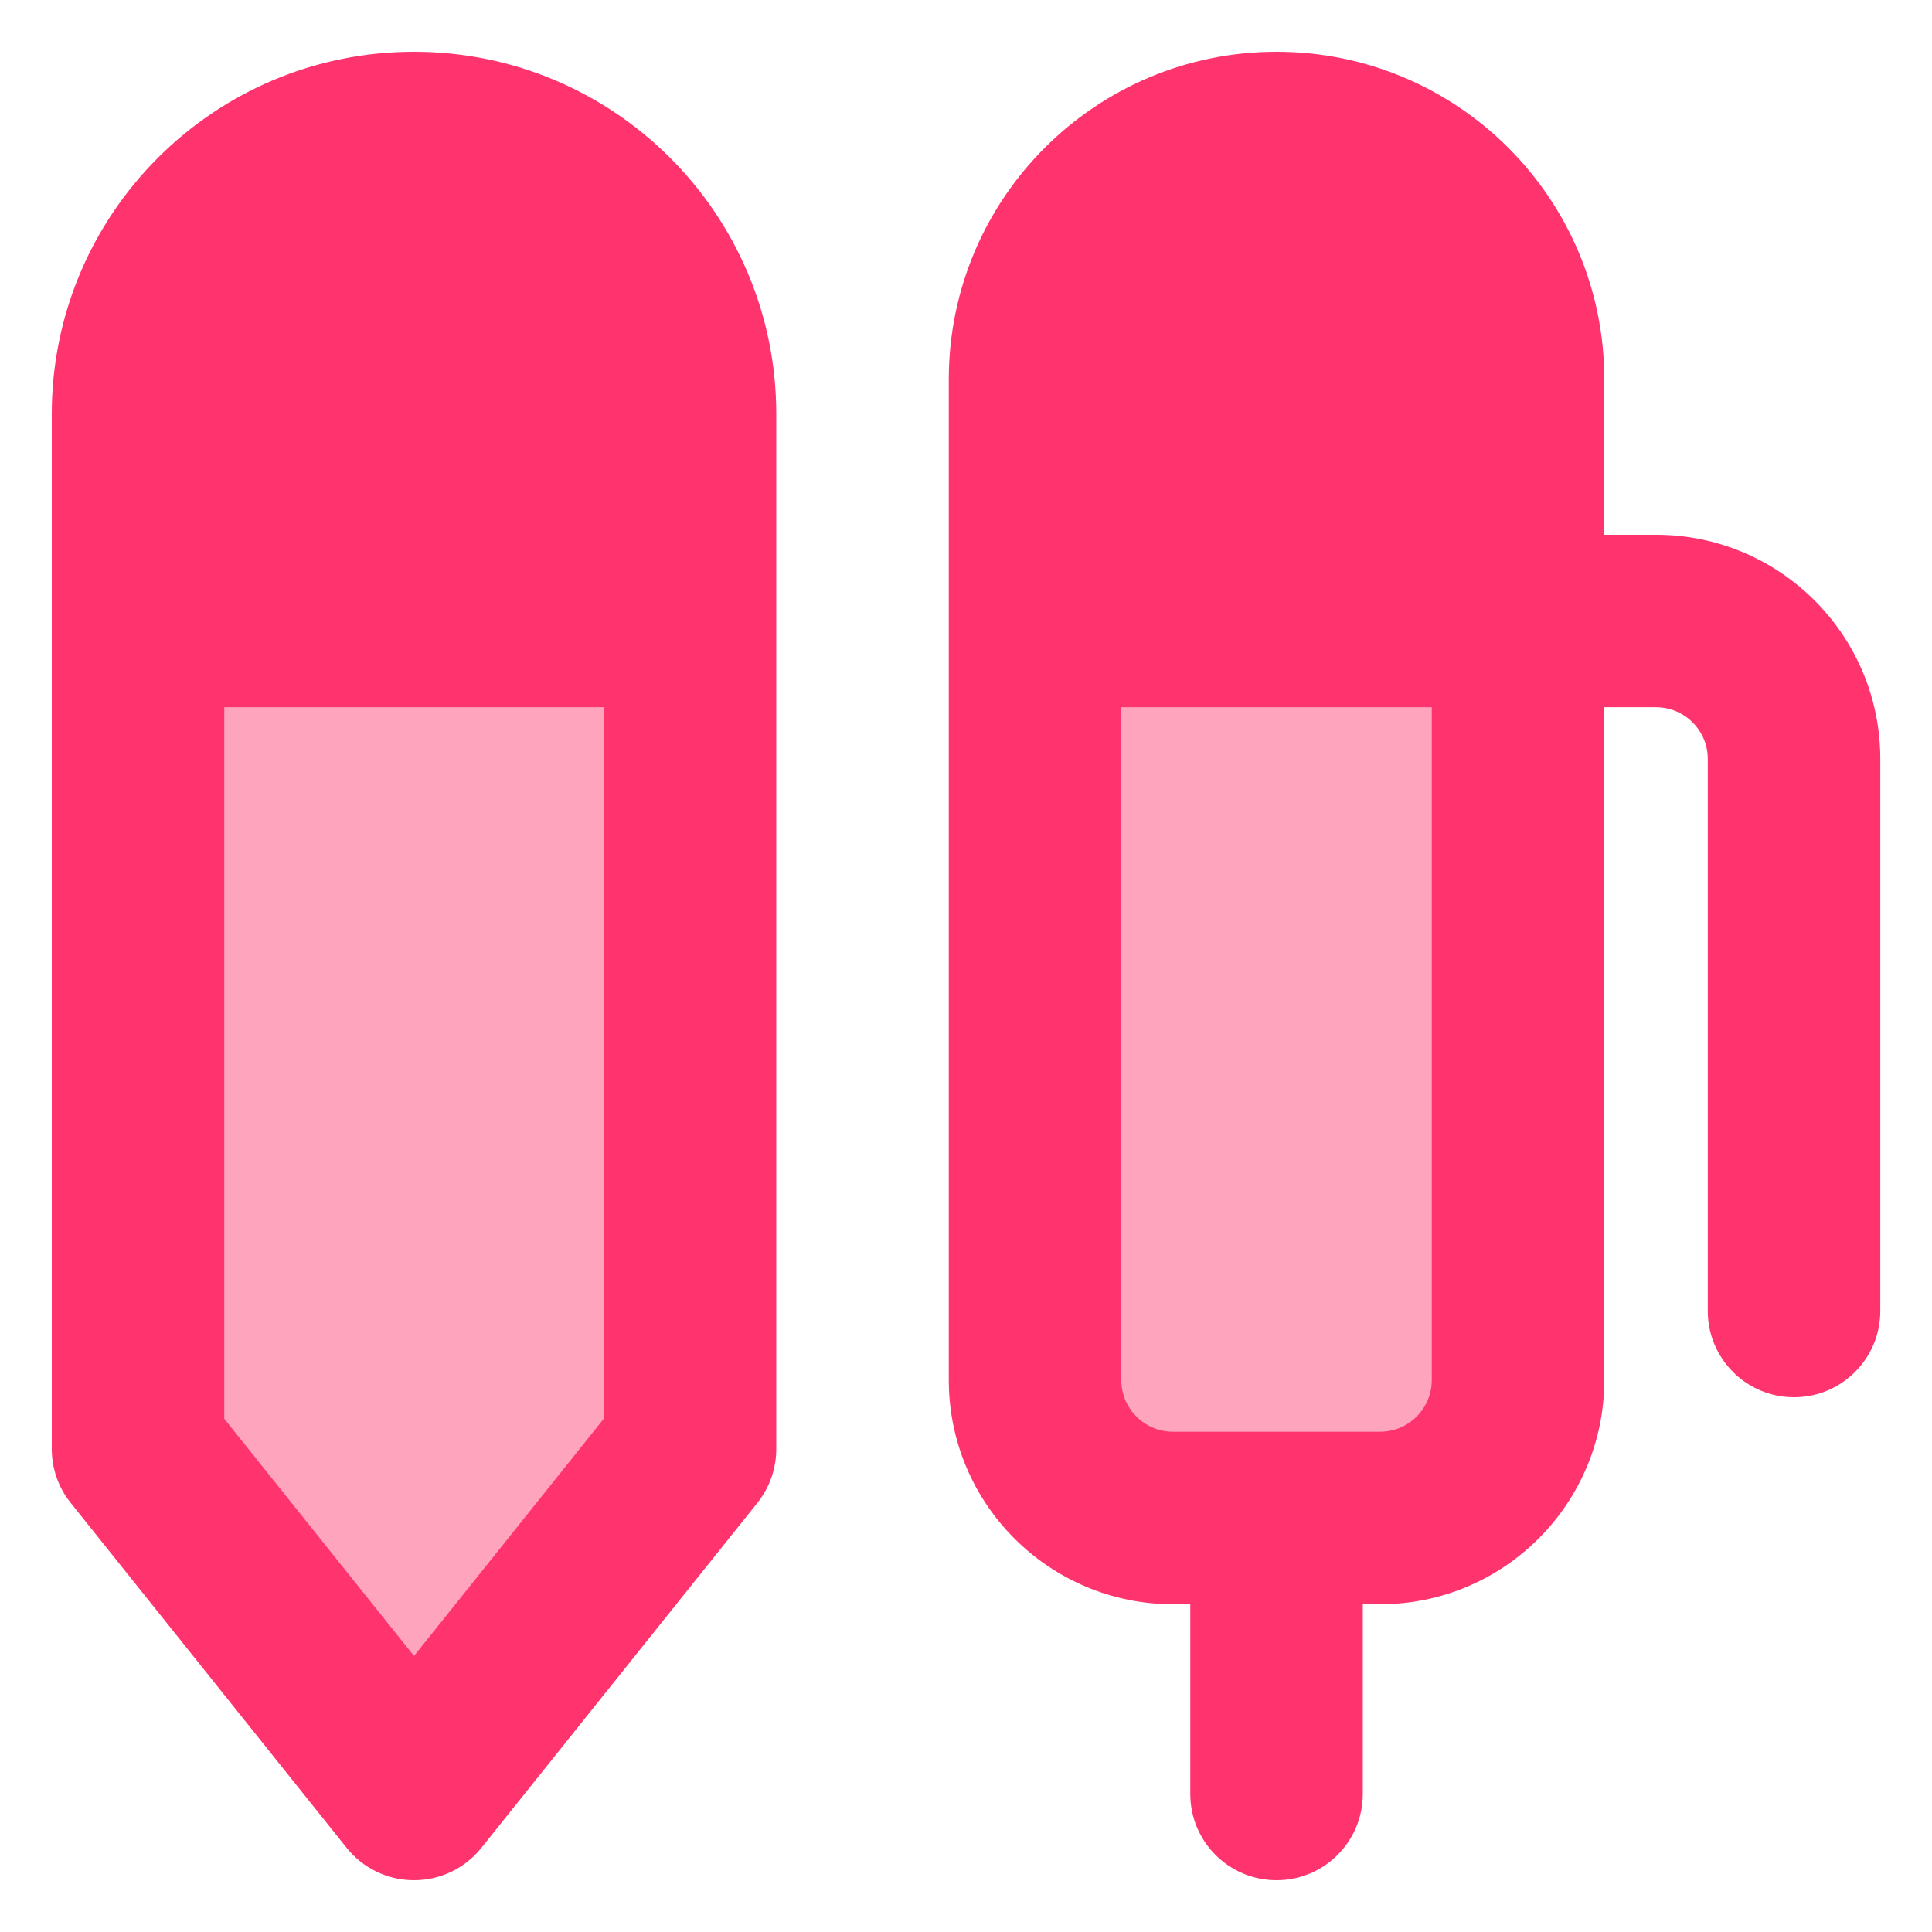 <svg width="34" height="34" viewBox="0 0 34 34" fill="none" xmlns="http://www.w3.org/2000/svg">
<g clip-path="url(#clip0_45_327)">
<path fill-rule="evenodd" clip-rule="evenodd" d="M2.429 25.5V7.286C2.429 4.603 4.603 2.429 7.286 2.429C9.968 2.429 12.143 4.603 12.143 7.286V25.5L7.286 31.572L2.429 25.5ZM18.214 6.679V24.286C18.214 25.627 19.302 26.714 20.643 26.714H24.286C25.627 26.714 26.714 25.627 26.714 24.286V6.679C26.714 4.332 24.812 2.429 22.464 2.429C20.117 2.429 18.214 4.332 18.214 6.679Z" fill="#FEA5BD"/>
<path fill-rule="evenodd" clip-rule="evenodd" d="M3.947 24.968V12.446H10.625V24.968L7.286 29.142L3.947 24.968ZM7.286 0.911C3.765 0.911 0.911 3.765 0.911 7.286V25.5C0.911 25.845 1.028 26.179 1.244 26.448L6.101 32.52C6.389 32.88 6.825 33.089 7.286 33.089C7.747 33.089 8.183 32.88 8.471 32.52L13.329 26.448C13.544 26.179 13.661 25.845 13.661 25.5V7.286C13.661 3.765 10.807 0.911 7.286 0.911ZM28.233 9.411V6.678C28.233 3.493 25.65 0.911 22.465 0.911C19.279 0.911 16.697 3.493 16.697 6.678V24.286C16.697 26.465 18.464 28.232 20.643 28.232H20.947V31.571C20.947 32.41 21.626 33.089 22.465 33.089C23.303 33.089 23.983 32.41 23.983 31.571V28.232H24.286C26.466 28.232 28.233 26.465 28.233 24.286V12.446H29.143C29.646 12.446 30.054 12.854 30.054 13.357V23.071C30.054 23.91 30.733 24.589 31.572 24.589C32.41 24.589 33.09 23.91 33.09 23.071V13.357C33.09 11.178 31.323 9.411 29.143 9.411H28.233ZM19.733 12.446H25.197V24.286C25.197 24.789 24.789 25.196 24.286 25.196H20.643C20.14 25.196 19.733 24.789 19.733 24.286V12.446Z" fill="#FF346E"/>
</g>
<defs>
<clipPath id="clip0_45_327">
<rect width="34" height="34" fill="white"/>
</clipPath>
</defs>
</svg>
